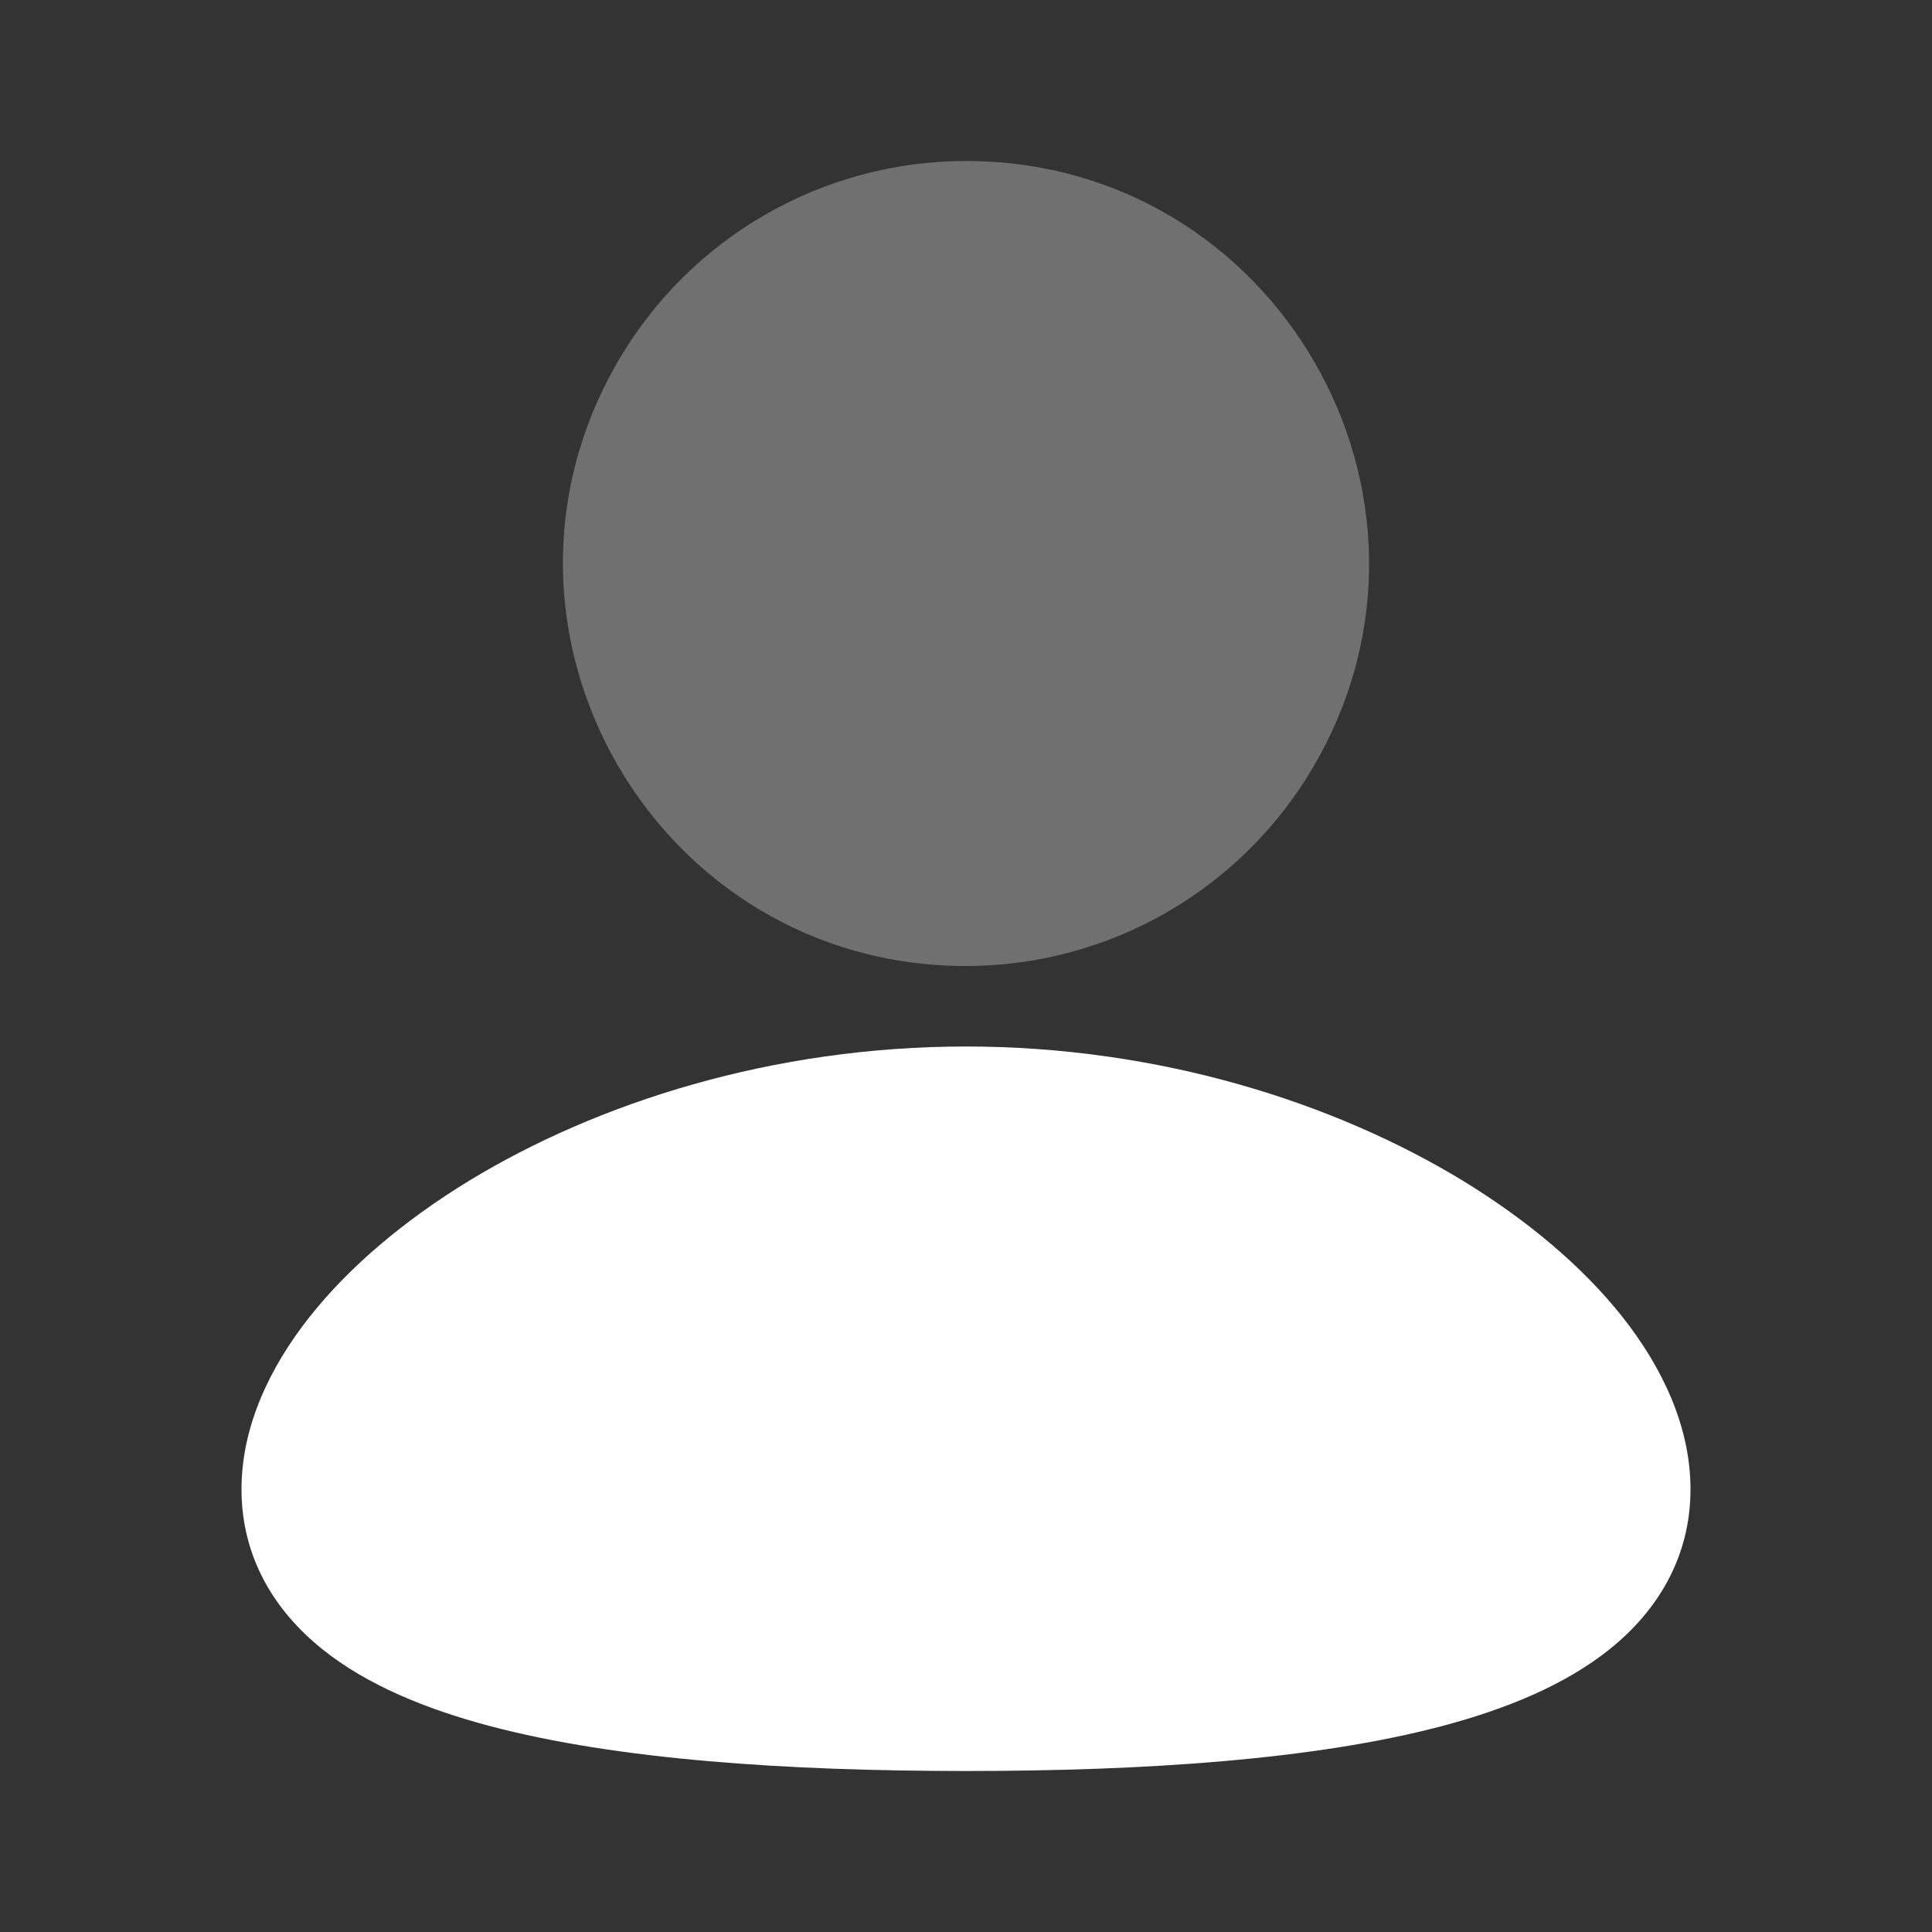 <svg width="24" height="24" viewBox="0 0 24 24" fill="none" xmlns="http://www.w3.org/2000/svg">
<rect x="0" y="0" width="24" height="24" fill="#333333" stroke="none"/>
<path d="M12 13C14.396 13 16.575 13.694 18.178 14.671C18.978 15.161 19.662 15.736 20.156 16.361C20.642 16.977 21 17.713 21 18.5C21 19.345 20.589 20.011 19.997 20.486C19.437 20.936 18.698 21.234 17.913 21.442C16.335 21.859 14.229 22 12 22C9.771 22 7.665 21.86 6.087 21.442C5.302 21.234 4.563 20.936 4.003 20.486C3.41 20.01 3 19.345 3 18.5C3 17.713 3.358 16.977 3.844 16.361C4.338 15.736 5.021 15.161 5.822 14.671C7.425 13.694 9.605 13 12 13Z" fill="white"/>
<path opacity="0.3" d="M12 2C15.849 2 18.255 6.167 16.33 9.5C15.891 10.26 15.26 10.891 14.5 11.33C13.74 11.769 12.877 12 12 12C8.151 12 5.745 7.833 7.67 4.5C8.109 3.74 8.74 3.109 9.5 2.67C10.26 2.231 11.122 2 12 2Z" fill="white"/>
</svg>
